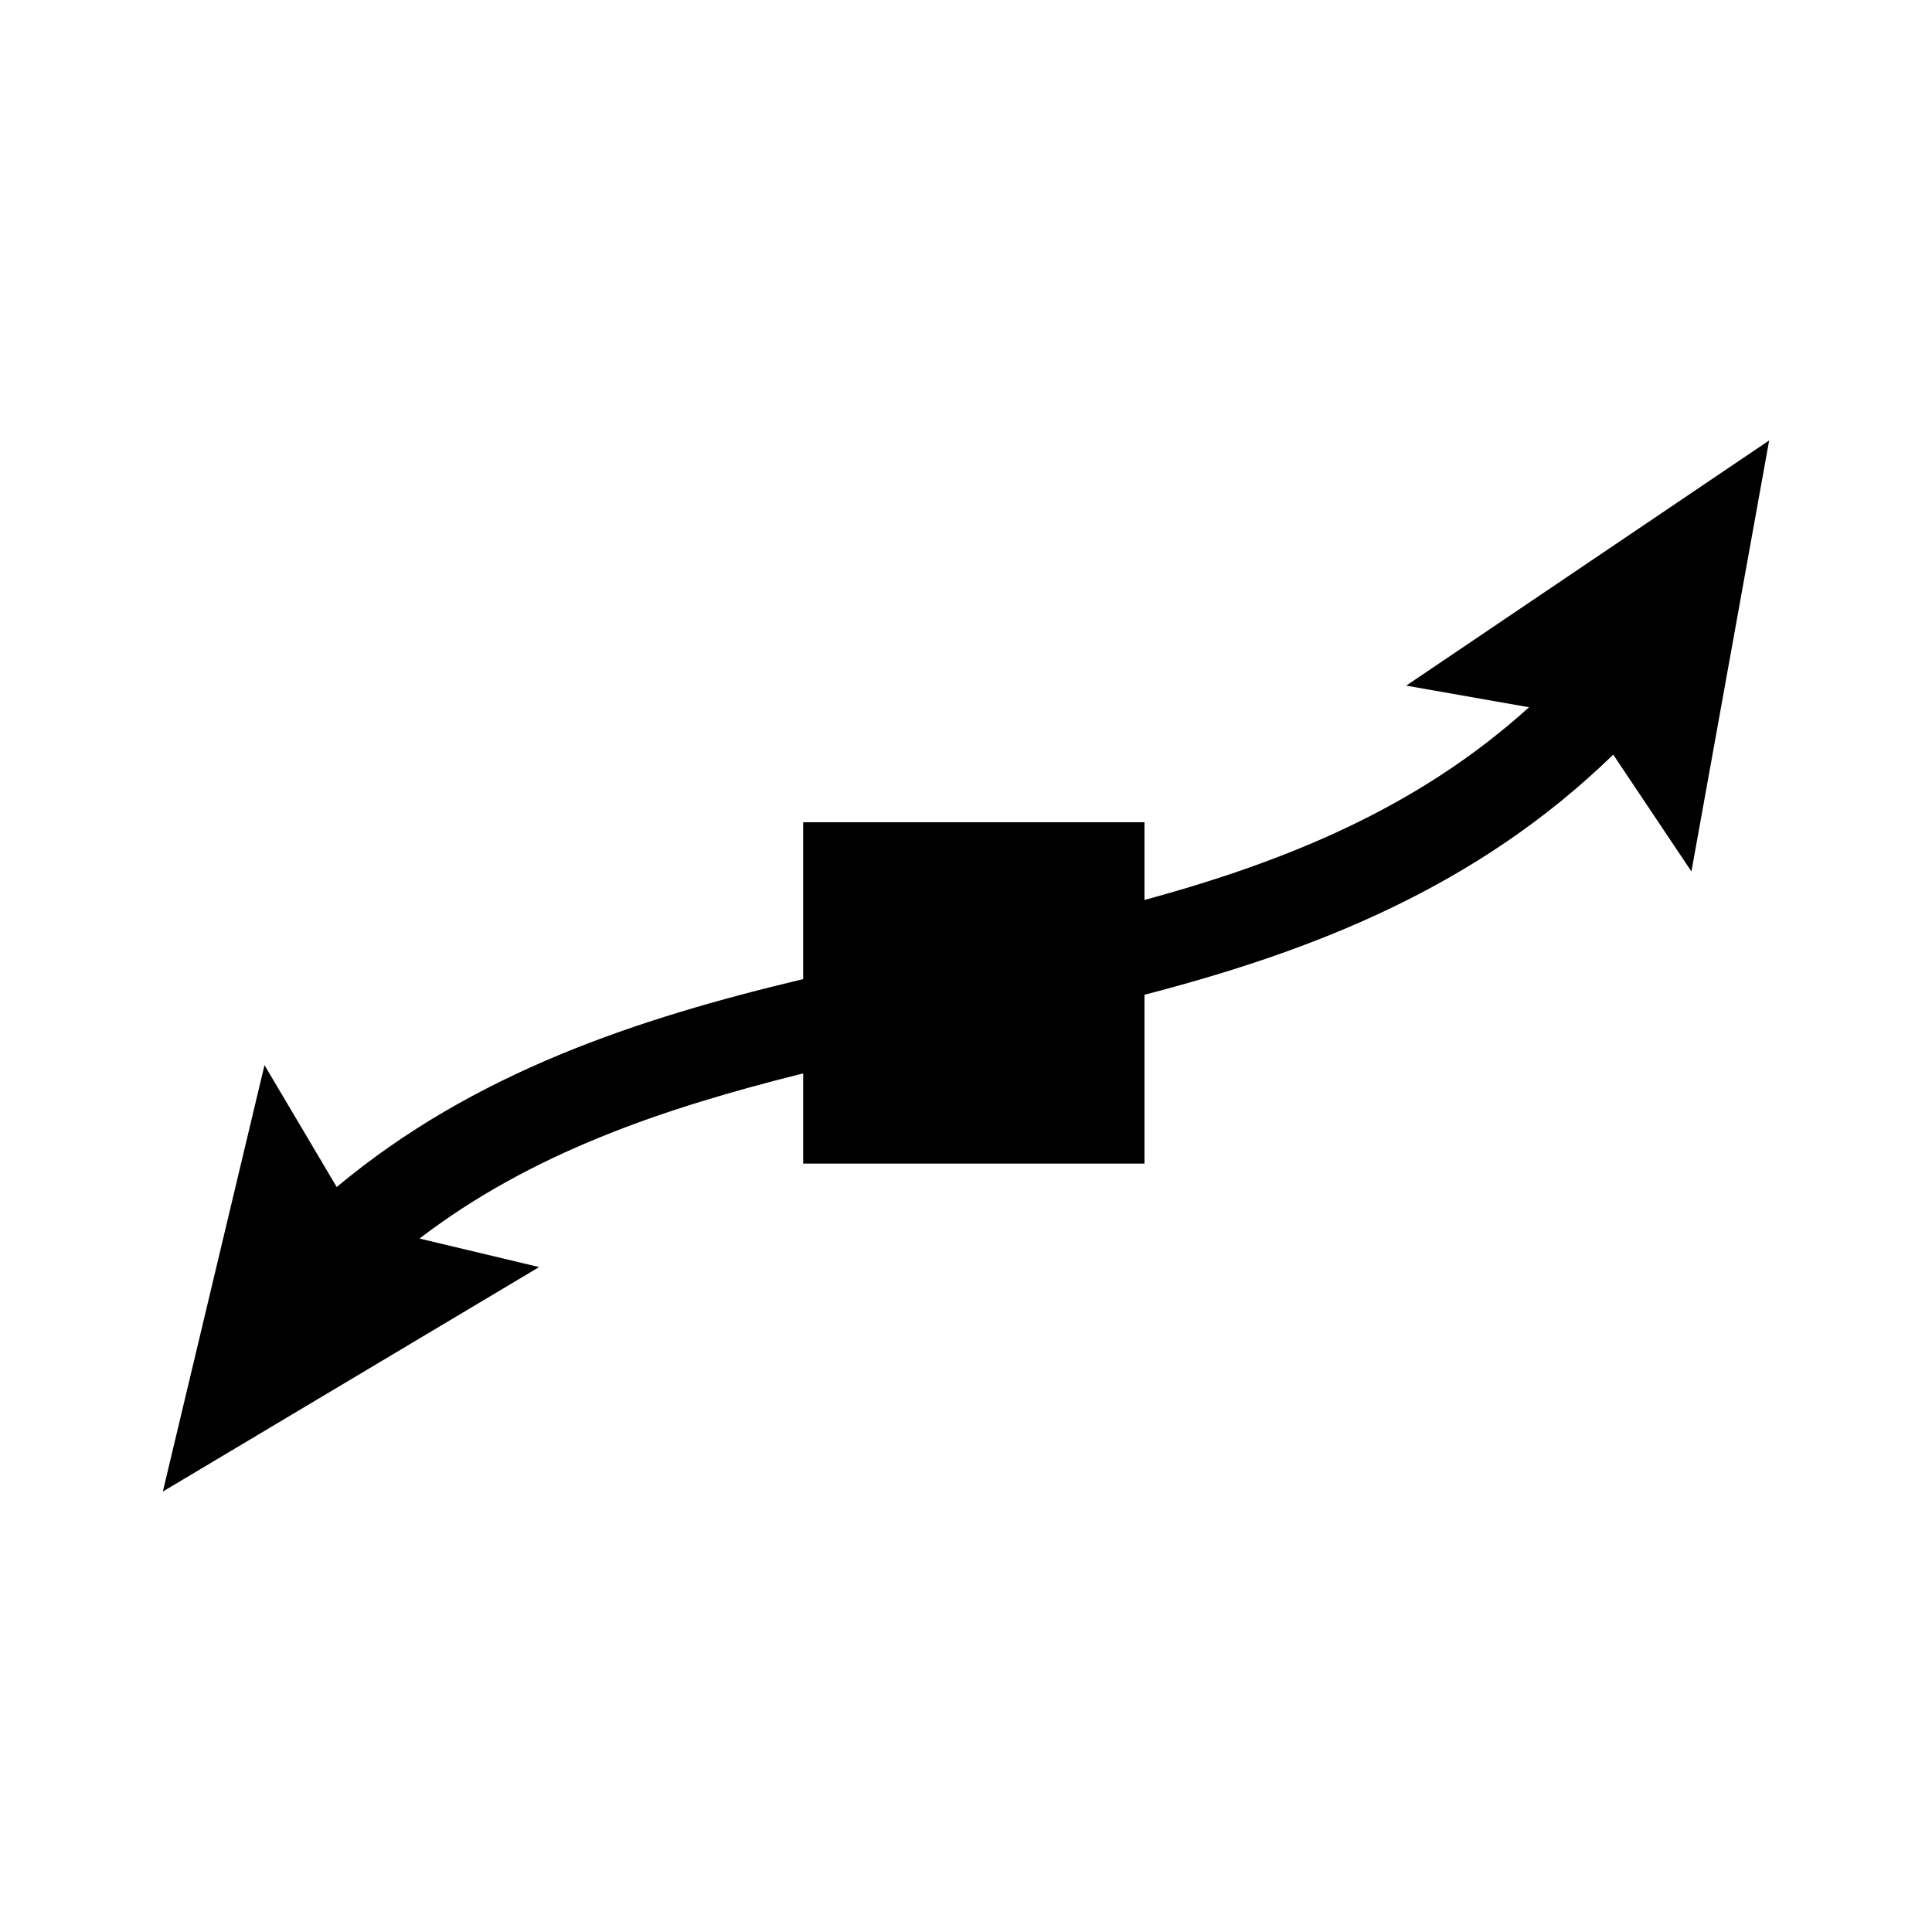 <svg xmlns="http://www.w3.org/2000/svg" viewBox="0 0 42 42"  class="help-icon">
  <path d="m38.46 9.575-1.69 9.37-1.7-2.54c-2.97 2.89-6.53 4.27-10.19 5.22v3.67h-7.42v-1.96c-3.05.76-5.91 1.73-8.34 3.59l2.6.62-8.18 4.88 2.21-9.27 1.57 2.65c2.98-2.49 6.53-3.66 10.14-4.52v-3.41h7.42v1.69c3.08-.84 5.94-2 8.36-4.19l-2.67-.47 7.89-5.33Z" />
</svg>
